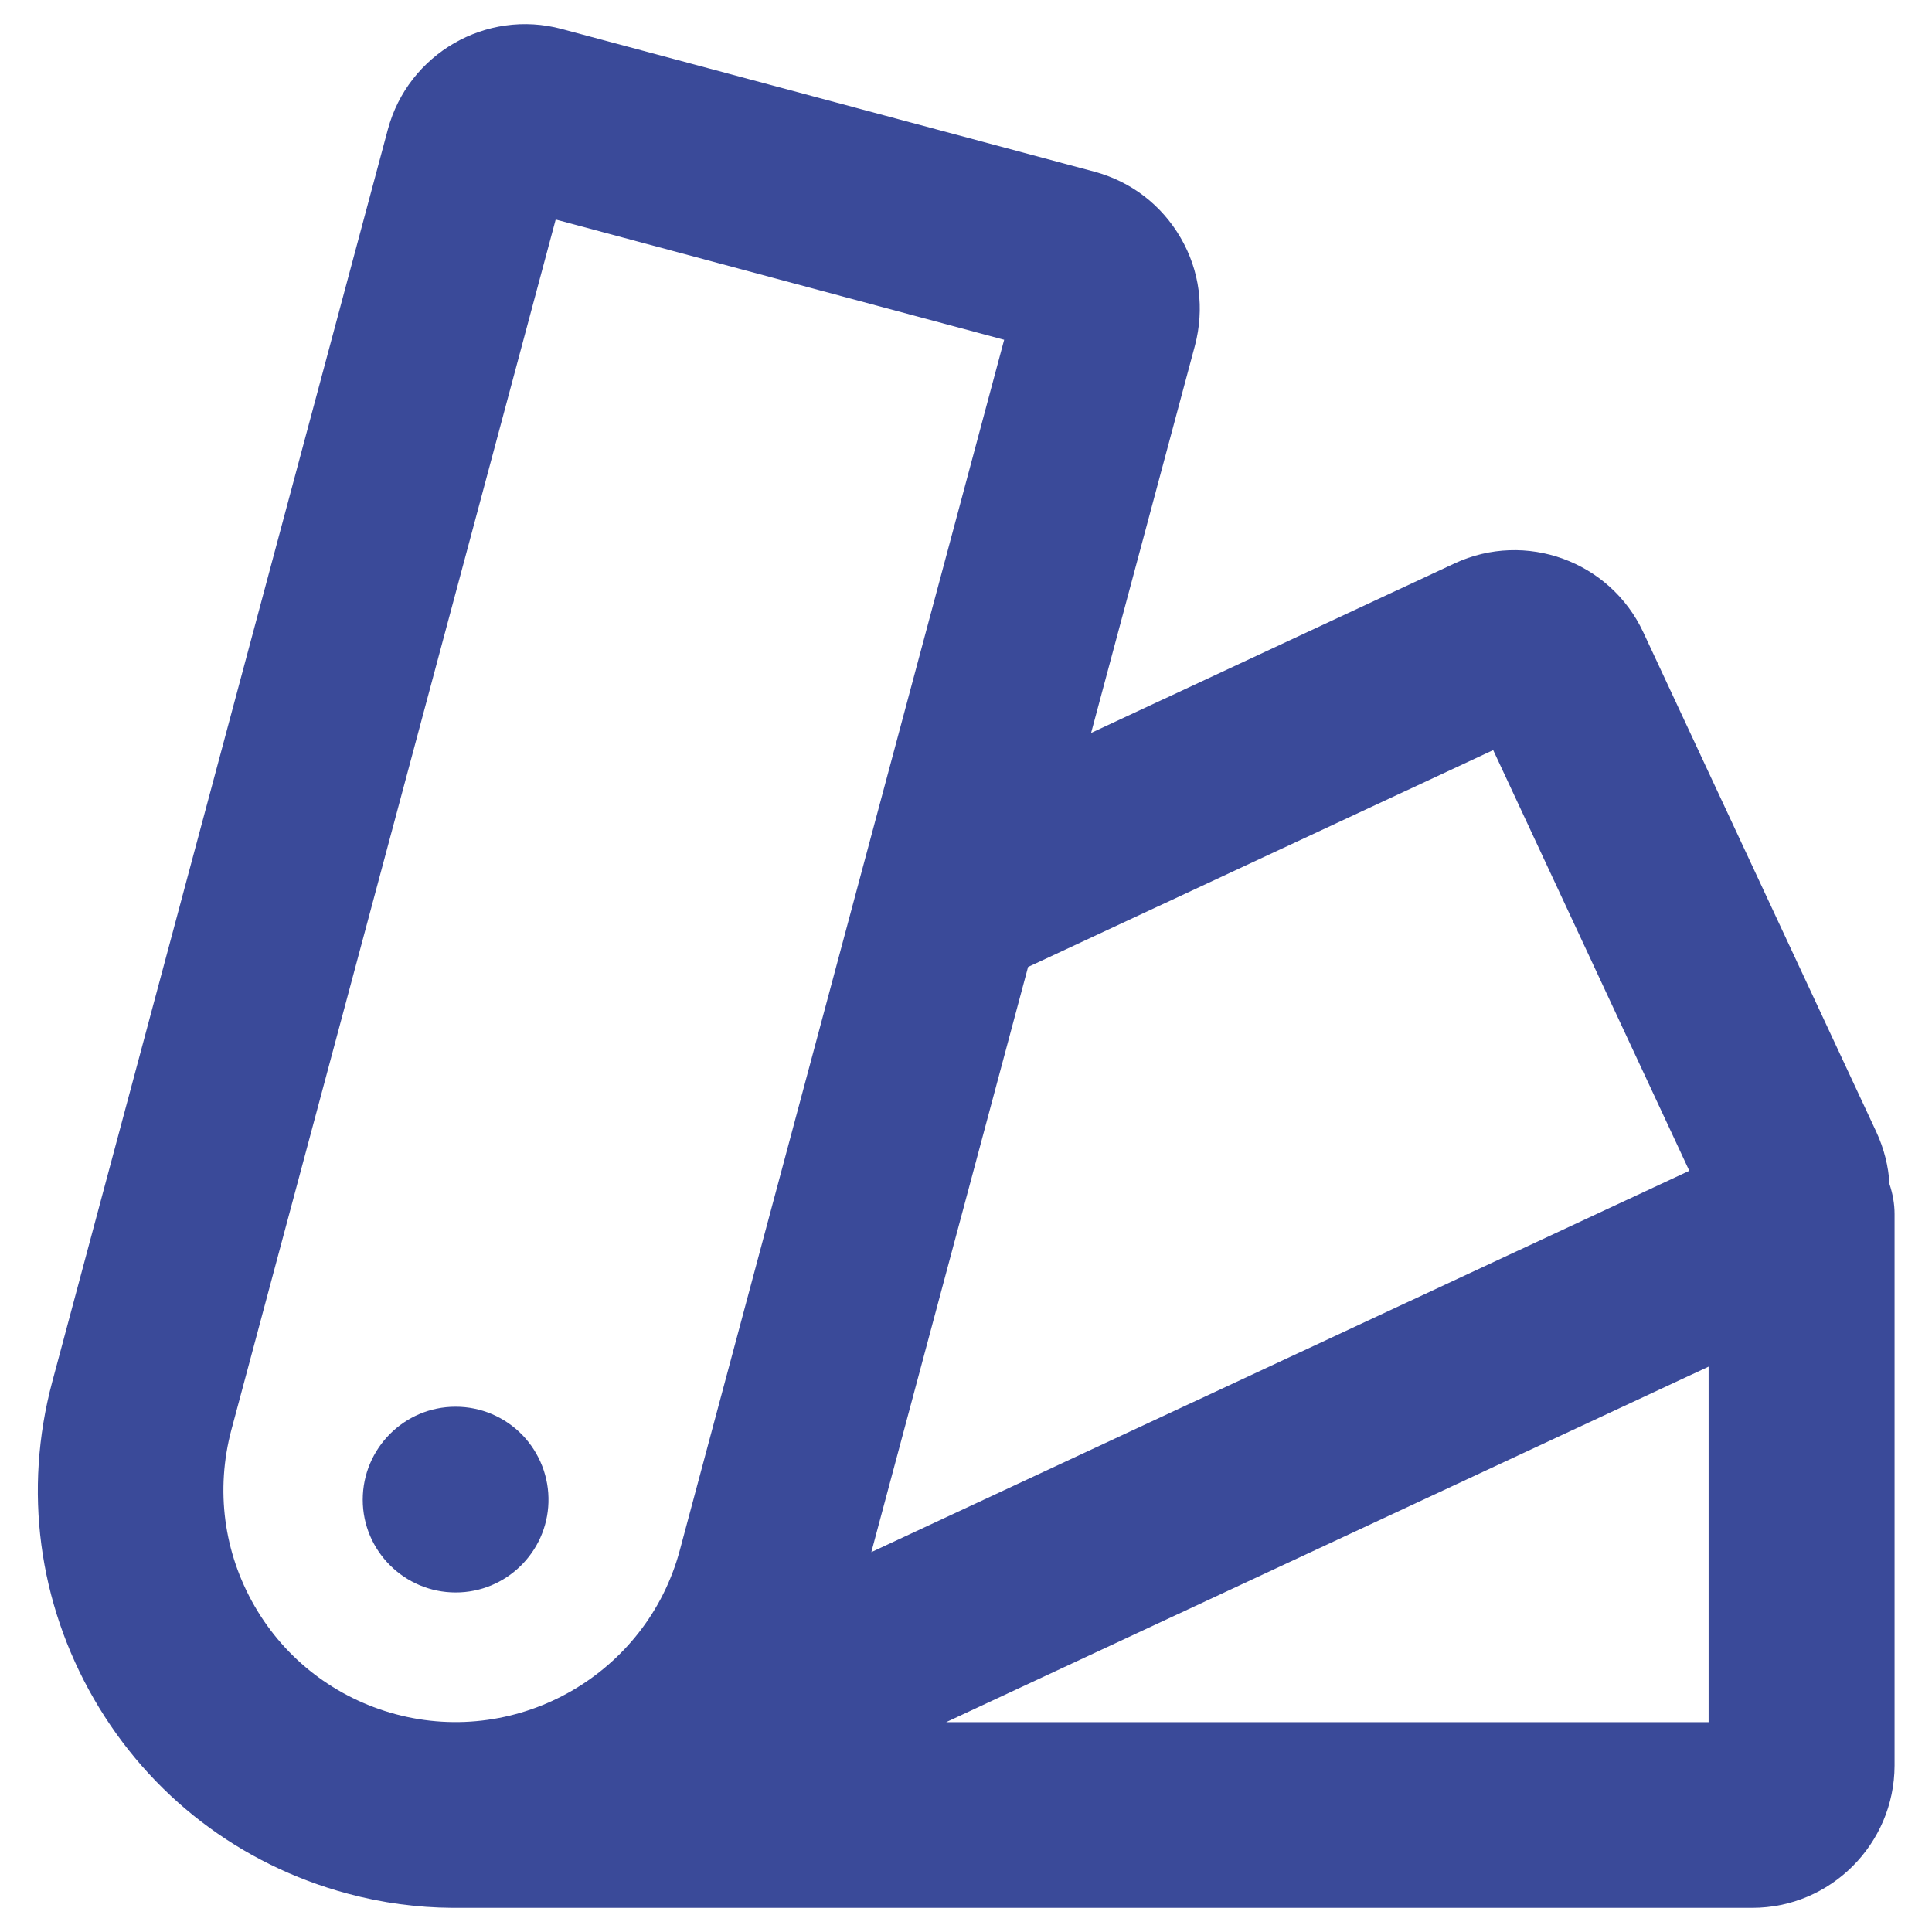 <?xml version="1.0" encoding="utf-8"?>
<!-- Generator: Adobe Illustrator 27.7.0, SVG Export Plug-In . SVG Version: 6.00 Build 0)  -->
<svg version="1.1" id="Layer_1" xmlns="http://www.w3.org/2000/svg" xmlns:xlink="http://www.w3.org/1999/xlink" x="0px" y="0px"
	 viewBox="0 0 800 800" style="enable-background:new 0 0 800 800;" xml:space="preserve">
<style type="text/css">
	.st0{fill:#3A4A99;}
</style>
<g id="Edit__x2F__Swatches_x5F_Palette">
	<g id="Vector">
		<path class="st0" d="M725.6,790h-537c-0.5,0-1,0-1.4,0c-14.3-0.1-28.8-2-43.3-5.9c-44.6-12-81.9-40.6-105-80.6
			c-23.1-40-29.2-86.6-17.3-131.2l139-518.7c8.4-31.3,40.7-50,72-41.6l220.6,59.1c15.2,4.1,27.8,13.8,35.7,27.4
			c7.9,13.6,9.9,29.4,5.9,44.6l-43,160.4l150.5-70.2c29.4-13.7,64.4-0.9,78.1,28.4l96.5,206.9c3.2,6.9,5.1,14.3,5.5,21.7
			c1.3,3.9,2.1,8.1,2.1,12.4l0,228.4C784.4,763.6,758,790,725.6,790z M391.8,713.1h315.7l0-147.2L391.8,713.1z M230.1,90.9
			L95.8,592.1c-6.6,24.8-3.2,50.7,9.6,72.9c12.8,22.2,33.6,38.1,58.4,44.8c51.2,13.7,104-16.8,117.7-67.9l0,0l134.3-501.2
			L230.1,90.9z M318.6,651.8L318.6,651.8L318.6,651.8z M425.7,400.4l-64.9,242.3l338.7-157.9l-81.2-174.2L425.7,400.4z M188.7,659.4
			c-21.2,0-38.5-17.2-38.5-38.4c0-21.2,17.2-38.5,38.4-38.5h0.1c10.4,0,20.3,4.2,27.6,11.7c7.2,7.5,11.1,17.5,10.8,27.9
			C226.5,642.8,209.5,659.4,188.7,659.4z"/>
	</g>
</g>
</svg>
